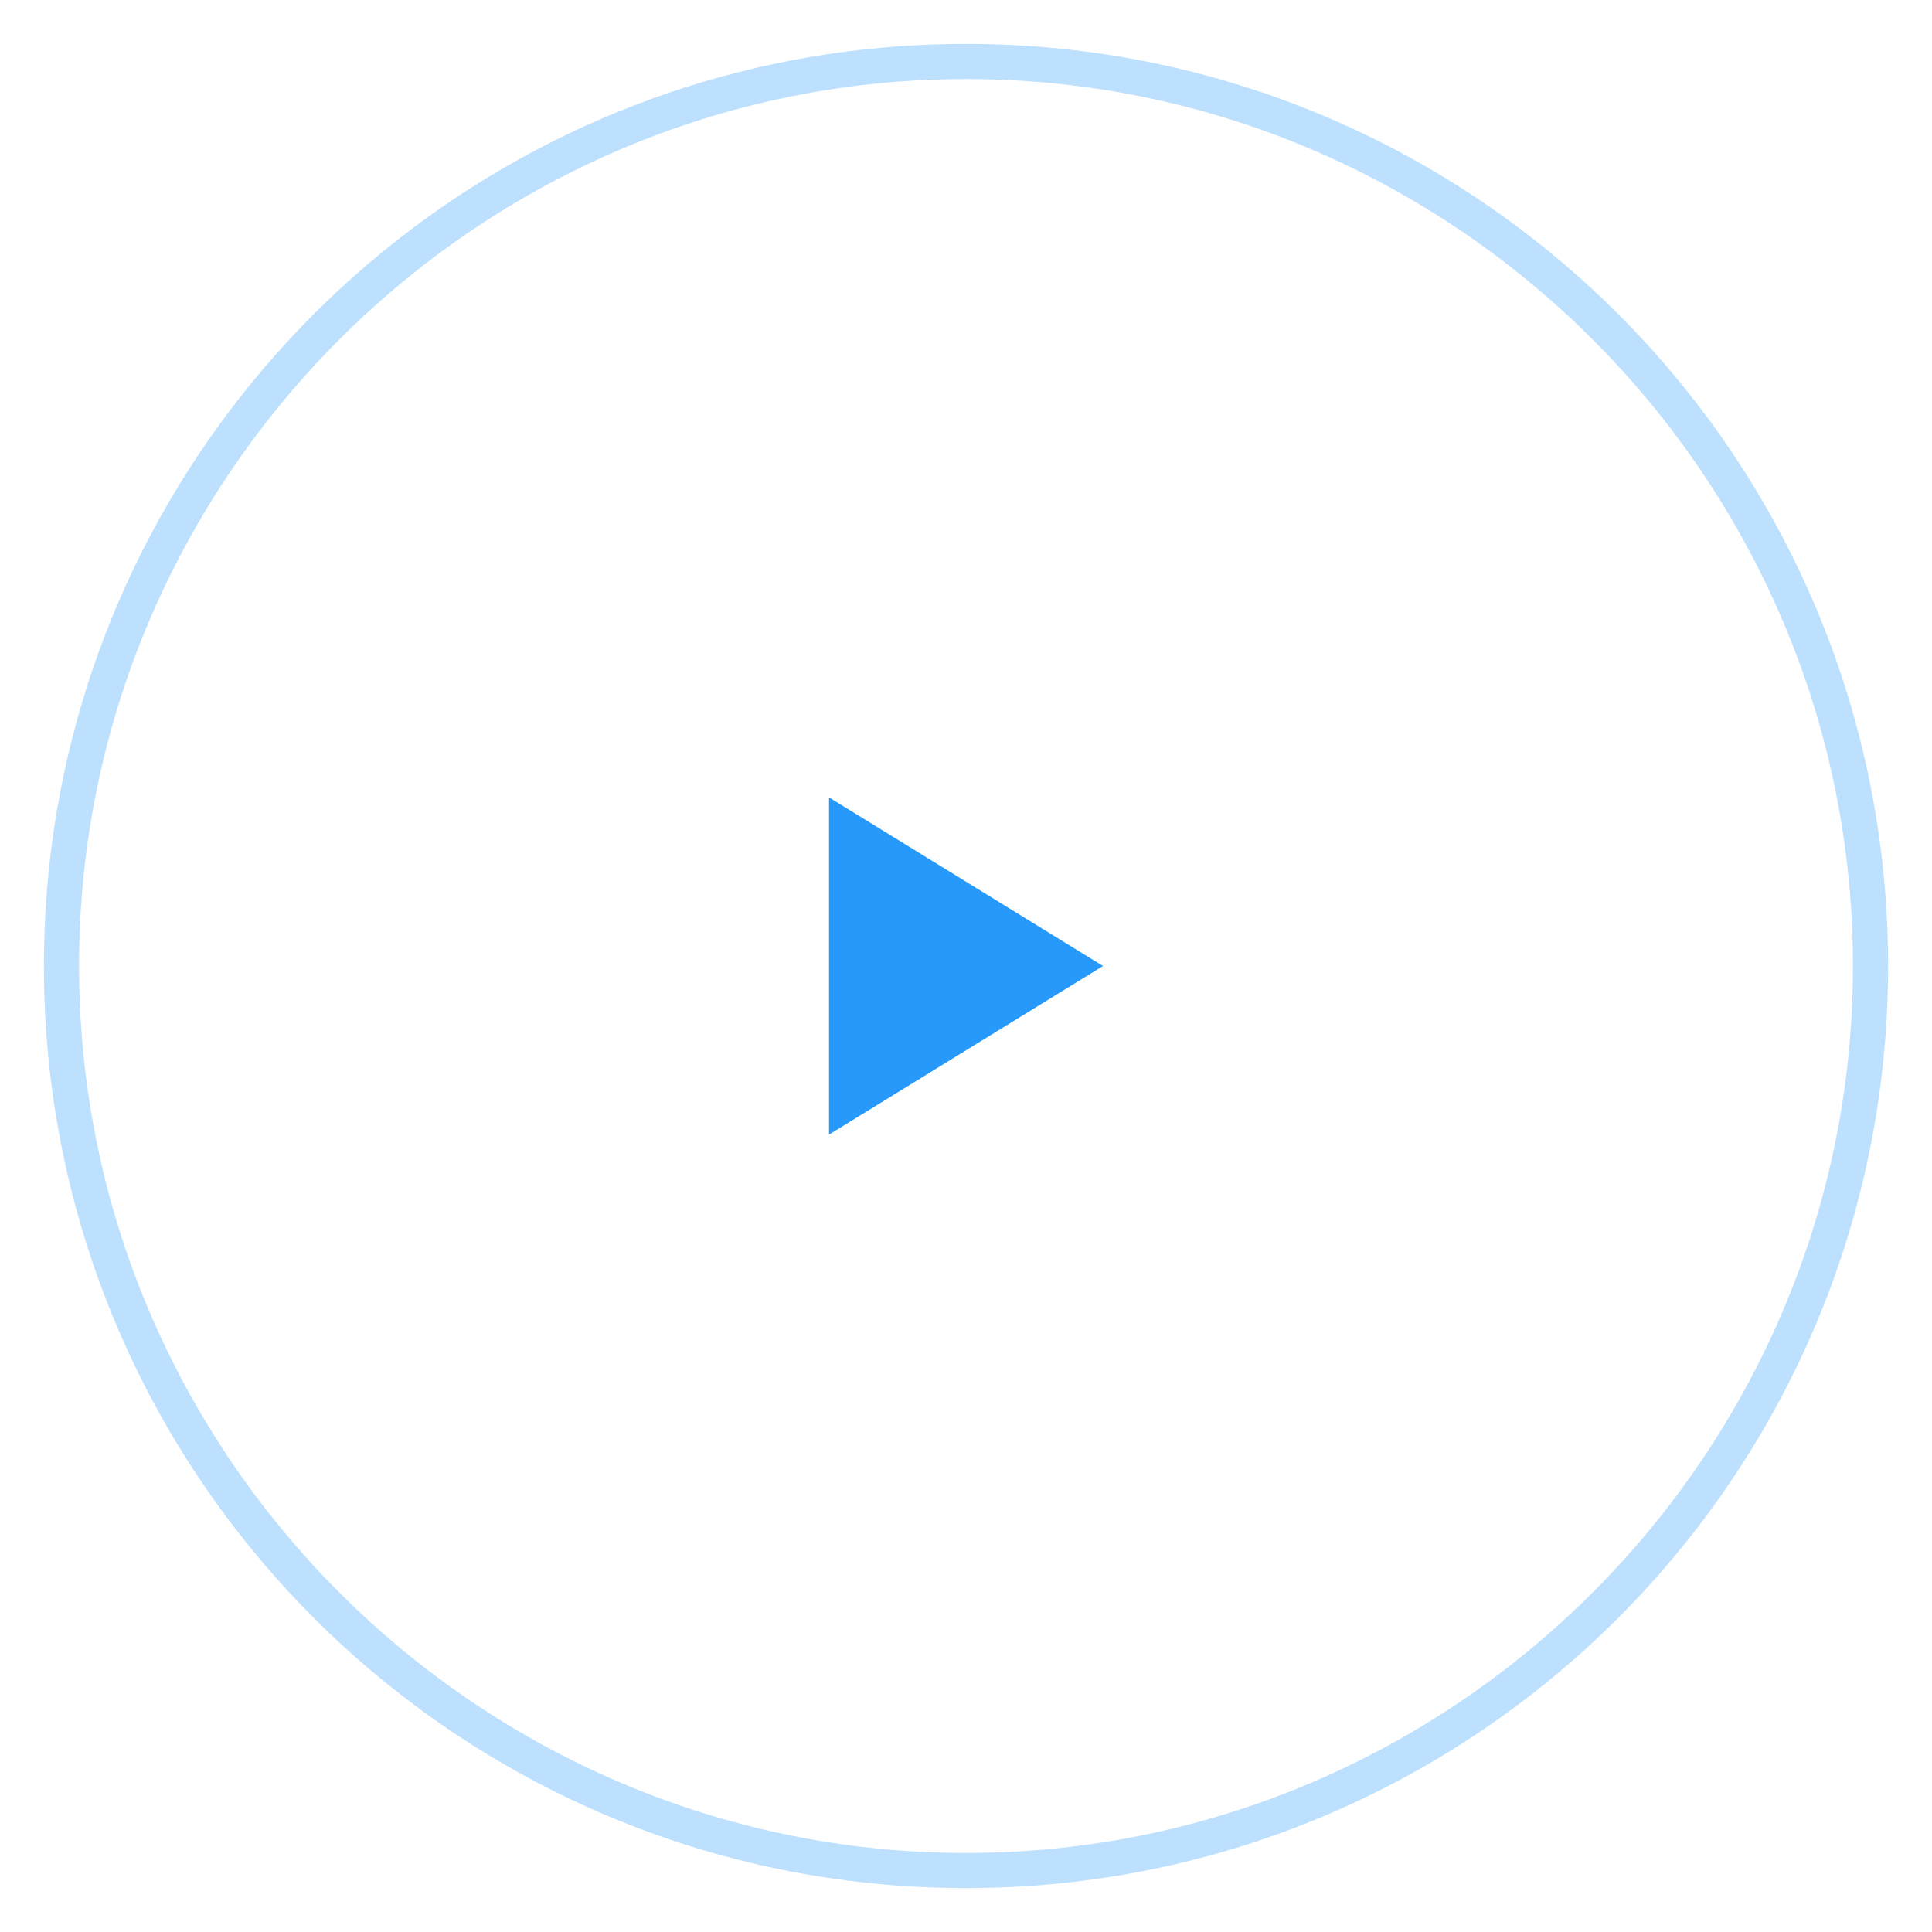 <?xml version="1.0" encoding="utf-8"?>
<!-- Generator: Adobe Illustrator 26.3.1, SVG Export Plug-In . SVG Version: 6.00 Build 0)  -->
<svg version="1.1" id="Layer_1" xmlns="http://www.w3.org/2000/svg" xmlns:xlink="http://www.w3.org/1999/xlink" x="0px" y="0px"
	 viewBox="0 0 110 110" style="enable-background:new 0 0 110 110;" xml:space="preserve">
<style type="text/css">
	.st0{fill:#2699FB;}
	.st1{fill:#BCE0FD;}
</style>
<path id="Path_5" class="st0" d="M62.8,55l-15.6-9.6v19.2C47.2,64.6,62.8,55,62.8,55z"/>
<path class="st1" d="M55,4.5c27.8,0,50.5,22.7,50.5,50.5S82.8,105.5,55,105.5S4.5,82.8,4.5,55S27.2,4.5,55,4.5 M55,2.5
	C26,2.5,2.5,26,2.5,55S26,107.5,55,107.5S107.5,84,107.5,55S84,2.5,55,2.5L55,2.5z"/>
</svg>
